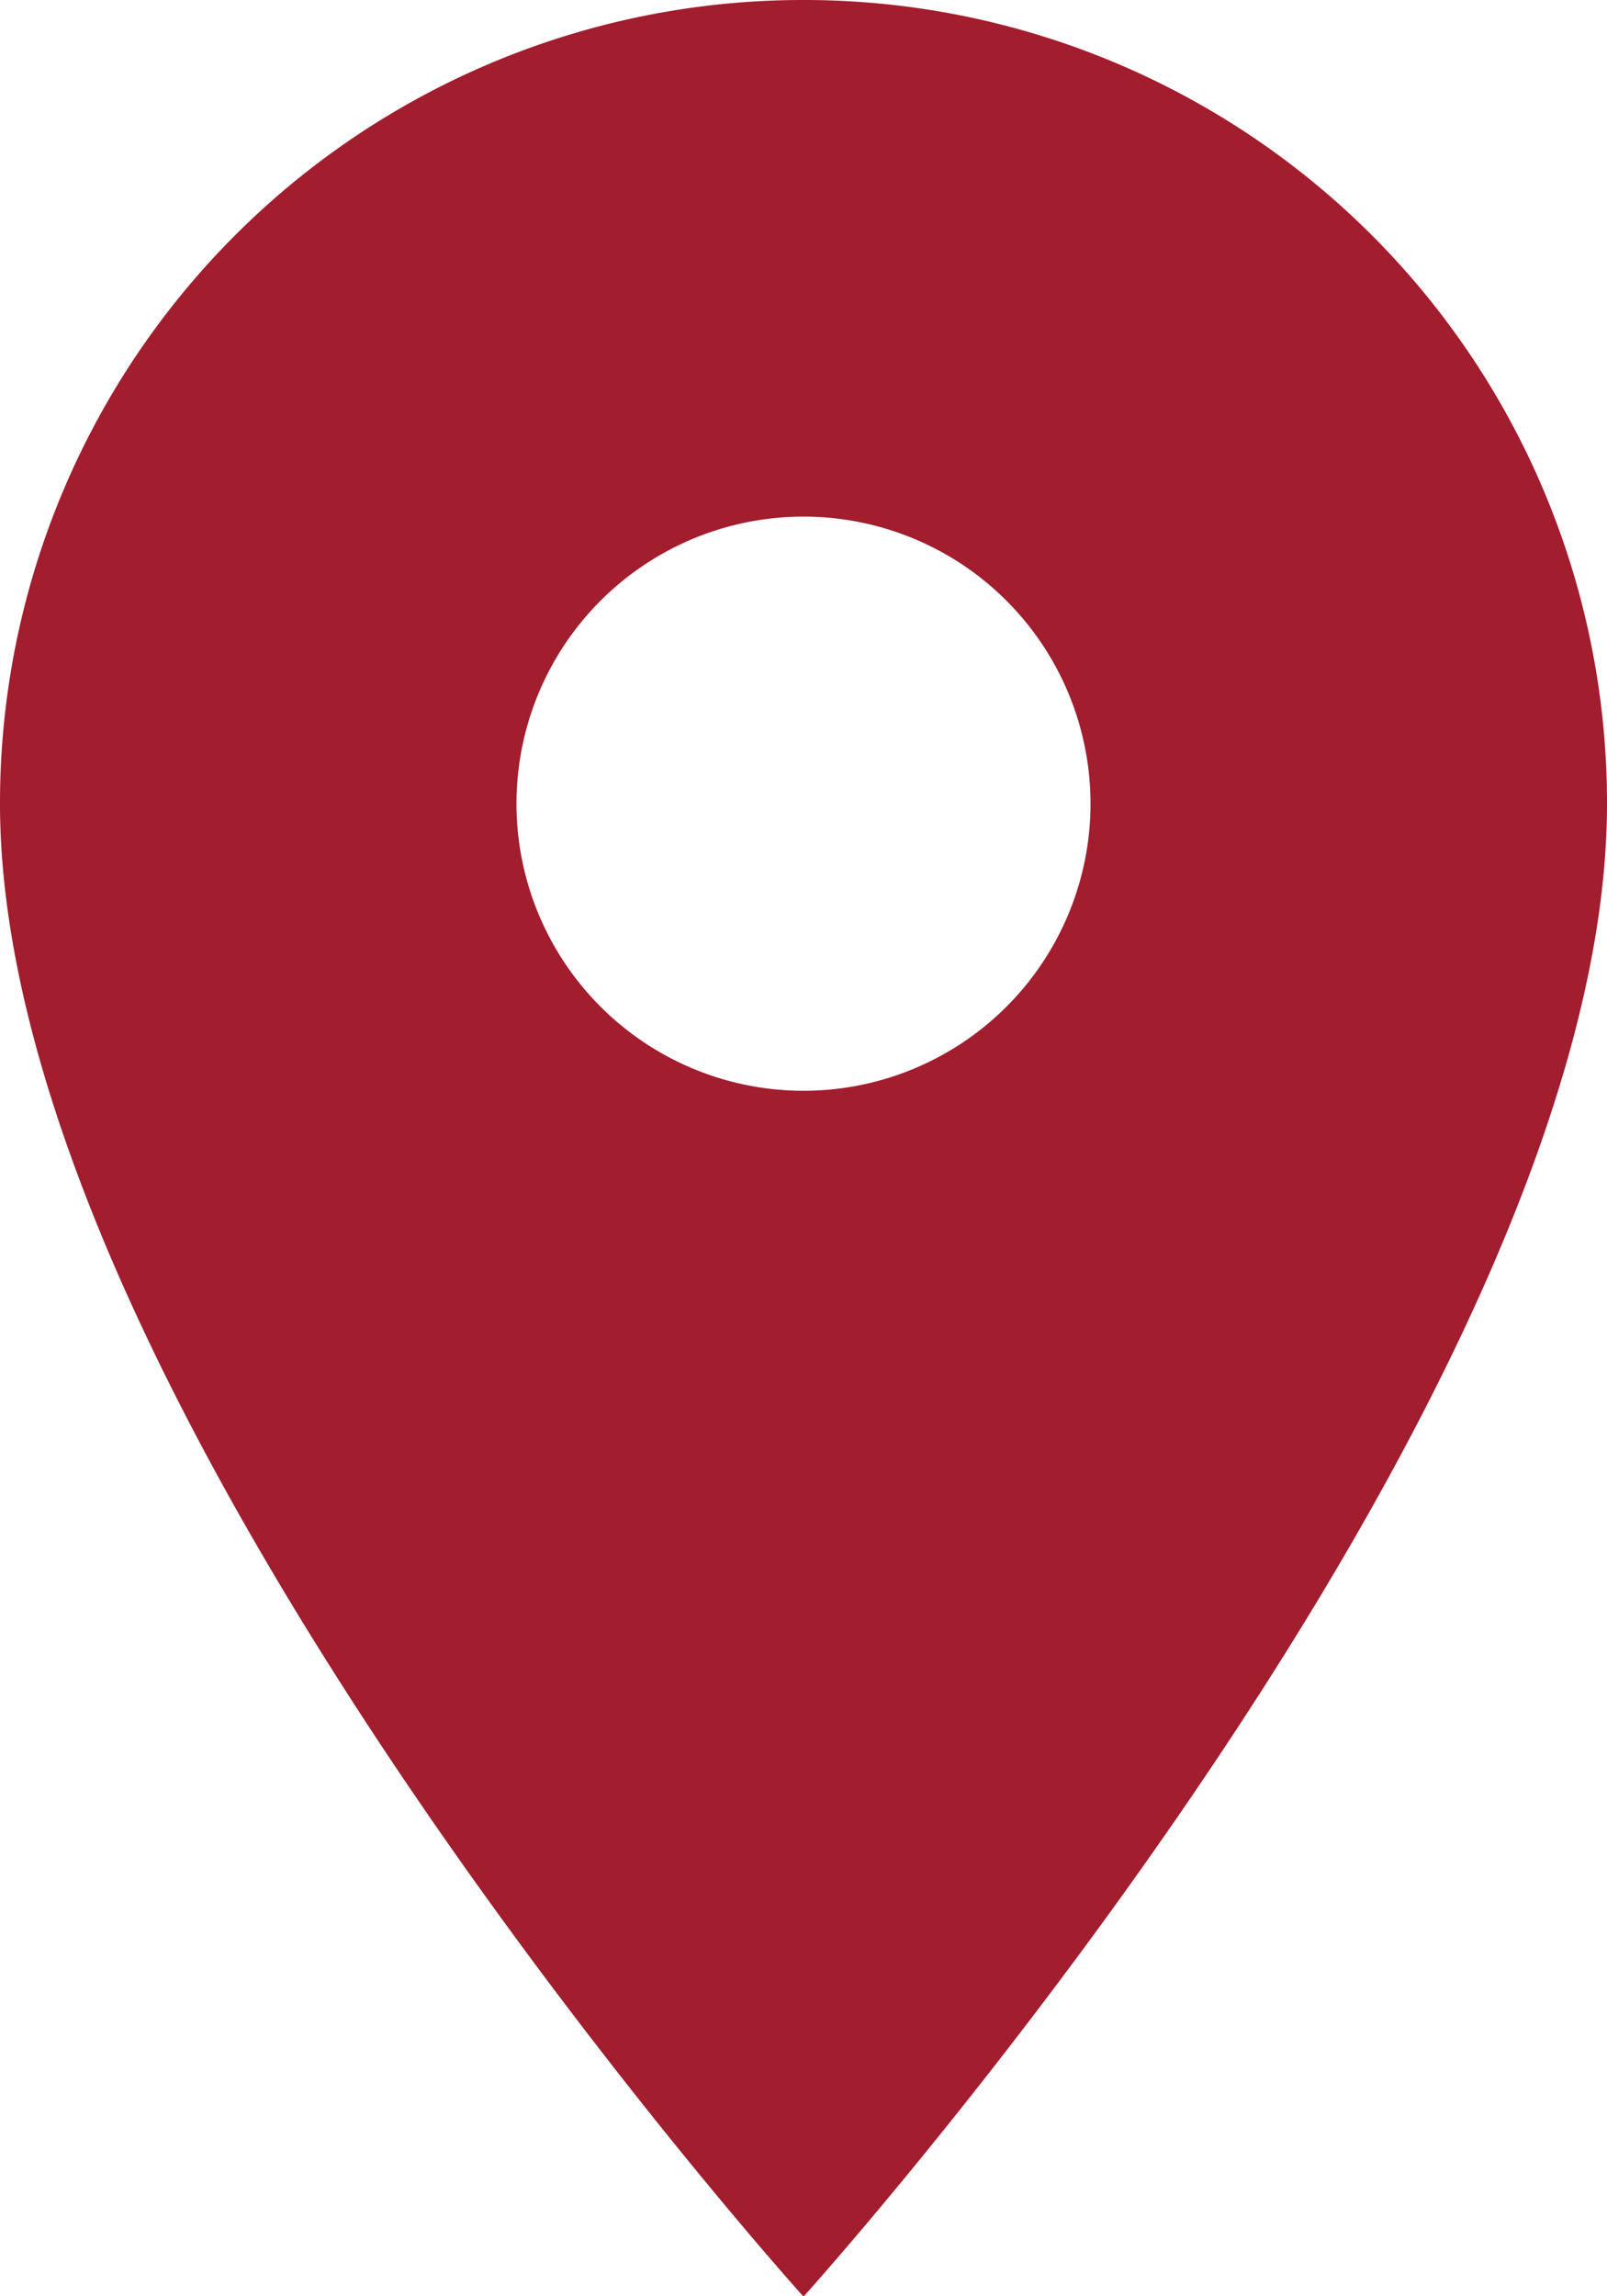 <svg xmlns="http://www.w3.org/2000/svg" width="10.336" height="14.765" viewBox="0 0 10.336 14.765">
  <path id="Icon_material-location-on" data-name="Icon material-location-on" d="M12.668,3A5.164,5.164,0,0,0,7.5,8.168c0,3.876,5.168,9.6,5.168,9.6s5.168-5.722,5.168-9.6A5.164,5.164,0,0,0,12.668,3Zm0,7.014a1.846,1.846,0,1,1,1.846-1.846A1.846,1.846,0,0,1,12.668,10.014Z" transform="translate(-7.5 -3)" fill="#a21d2e"/>
</svg>
